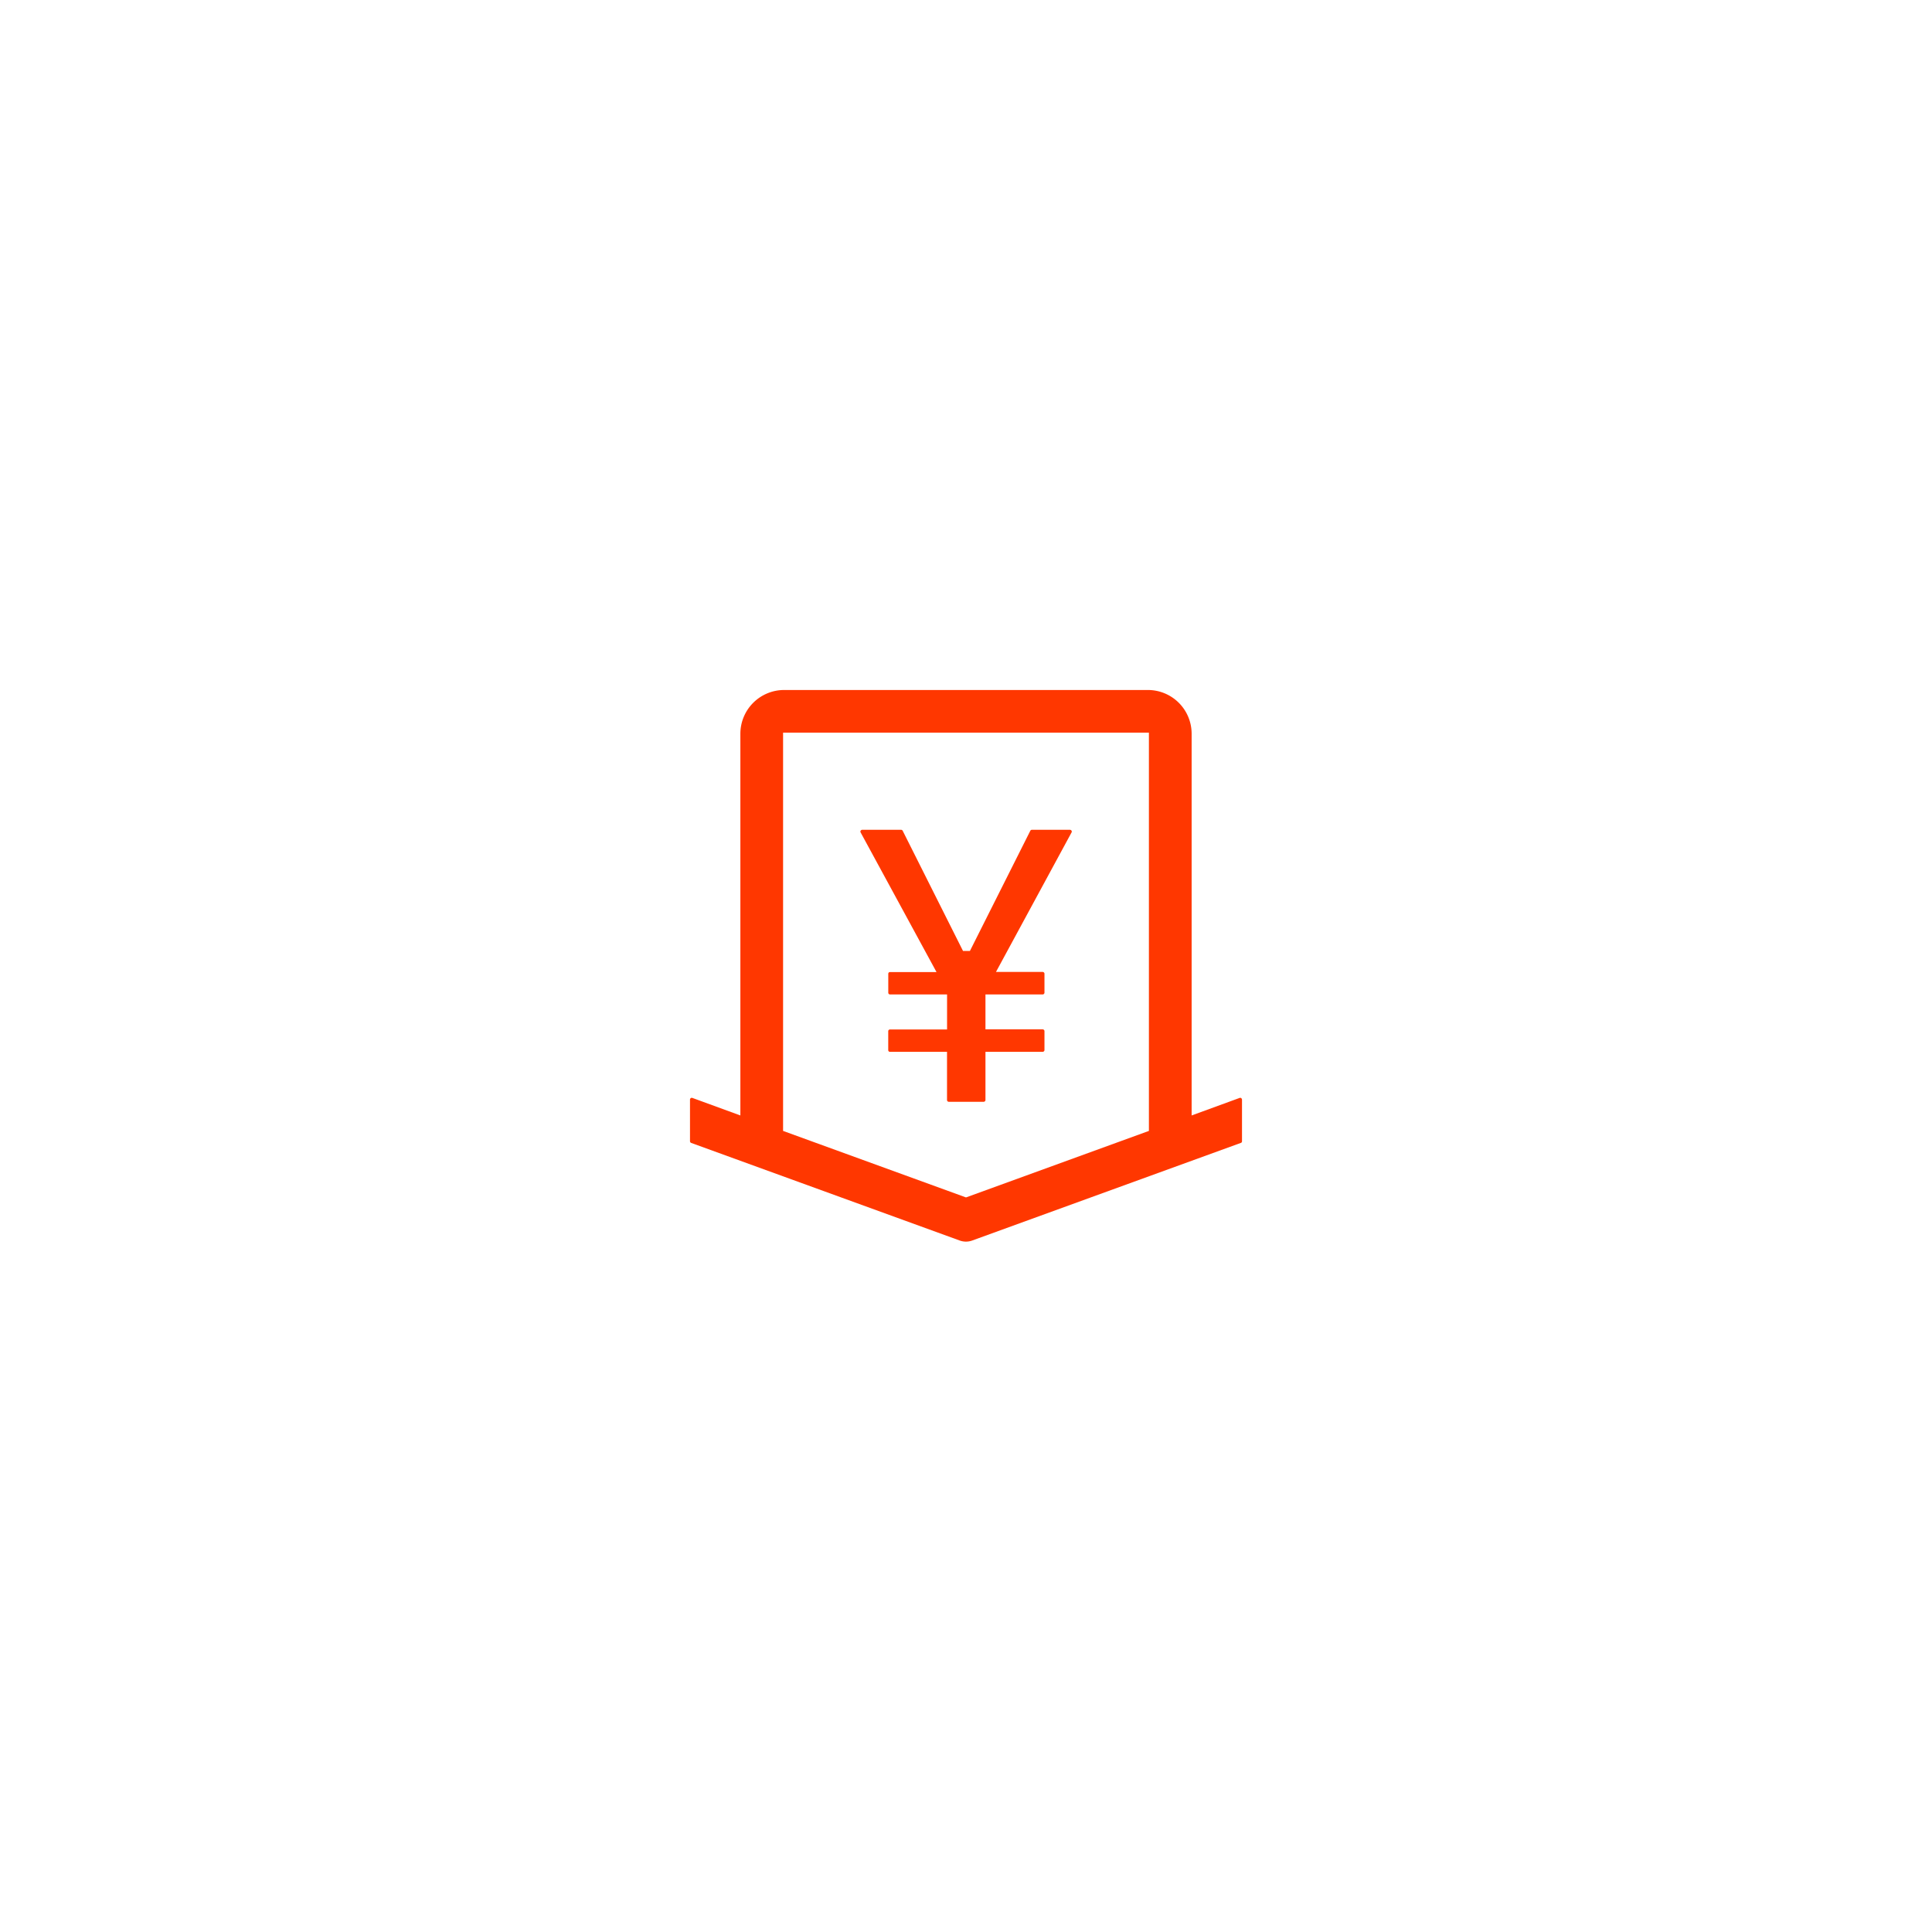 <svg xmlns="http://www.w3.org/2000/svg" width="140" height="140" viewBox="0 0 140 140">
  <defs>
    <style>
      .cls-1 {
        fill: #ff3700;
        fill-rule: evenodd;
      }
    </style>
  </defs>
  <path id="形状_24" data-name="形状 24" class="cls-1" d="M790.086,4553.82l19.451,7.07a1.324,1.324,0,0,0,.92,0l19.456-7.07a0.118,0.118,0,0,0,.087-0.12v-3.01a0.148,0.148,0,0,0-.01-0.05,0.131,0.131,0,0,0-.12-0.09c-0.015,0-.03.01-0.044,0.01l-3.476,1.27v-27.67a3.169,3.169,0,0,0-3.168-3.16H796.821a3.172,3.172,0,0,0-3.171,3.17v27.66l-3.476-1.27c-0.015,0-.031-0.01-0.047-0.01a0.154,0.154,0,0,0-.09.04,0.126,0.126,0,0,0-.037.09v3.02A0.134,0.134,0,0,0,790.086,4553.82Zm6.659-29.73h26.509v28.86L810,4557.77l-13.255-4.82v-28.86Zm12.009,26.75h2.529a0.13,0.13,0,0,0,.127-0.13v-3.49h4.147a0.149,0.149,0,0,0,.091-0.04,0.127,0.127,0,0,0,.038-0.09v-1.37a0.127,0.127,0,0,0-.038-0.09,0.149,0.149,0,0,0-.091-0.04H811.41v-2.53h4.147a0.109,0.109,0,0,0,.091-0.04,0.112,0.112,0,0,0,.038-0.09v-1.37a0.127,0.127,0,0,0-.038-0.09,0.149,0.149,0,0,0-.091-0.04h-3.385l5.478-10.11a0.172,0.172,0,0,0,.018-0.06,0.141,0.141,0,0,0-.135-0.13h-2.764a0.127,0.127,0,0,0-.109.07l-4.376,8.71h-0.5l-4.372-8.71a0.132,0.132,0,0,0-.113-0.07h-2.822a0.092,0.092,0,0,0-.061.02,0.128,0.128,0,0,0-.063.07,0.13,0.13,0,0,0,.01.1l5.5,10.12H804.5a0.143,0.143,0,0,0-.094.03,0.147,0.147,0,0,0-.038.09v1.38a0.123,0.123,0,0,0,.128.12h4.132v2.54h-4.135a0.123,0.123,0,0,0-.128.12v1.38a0.123,0.123,0,0,0,.128.12h4.132v3.49A0.129,0.129,0,0,0,808.754,4550.84Z" transform="translate(-740 -4471)"/>
</svg>
